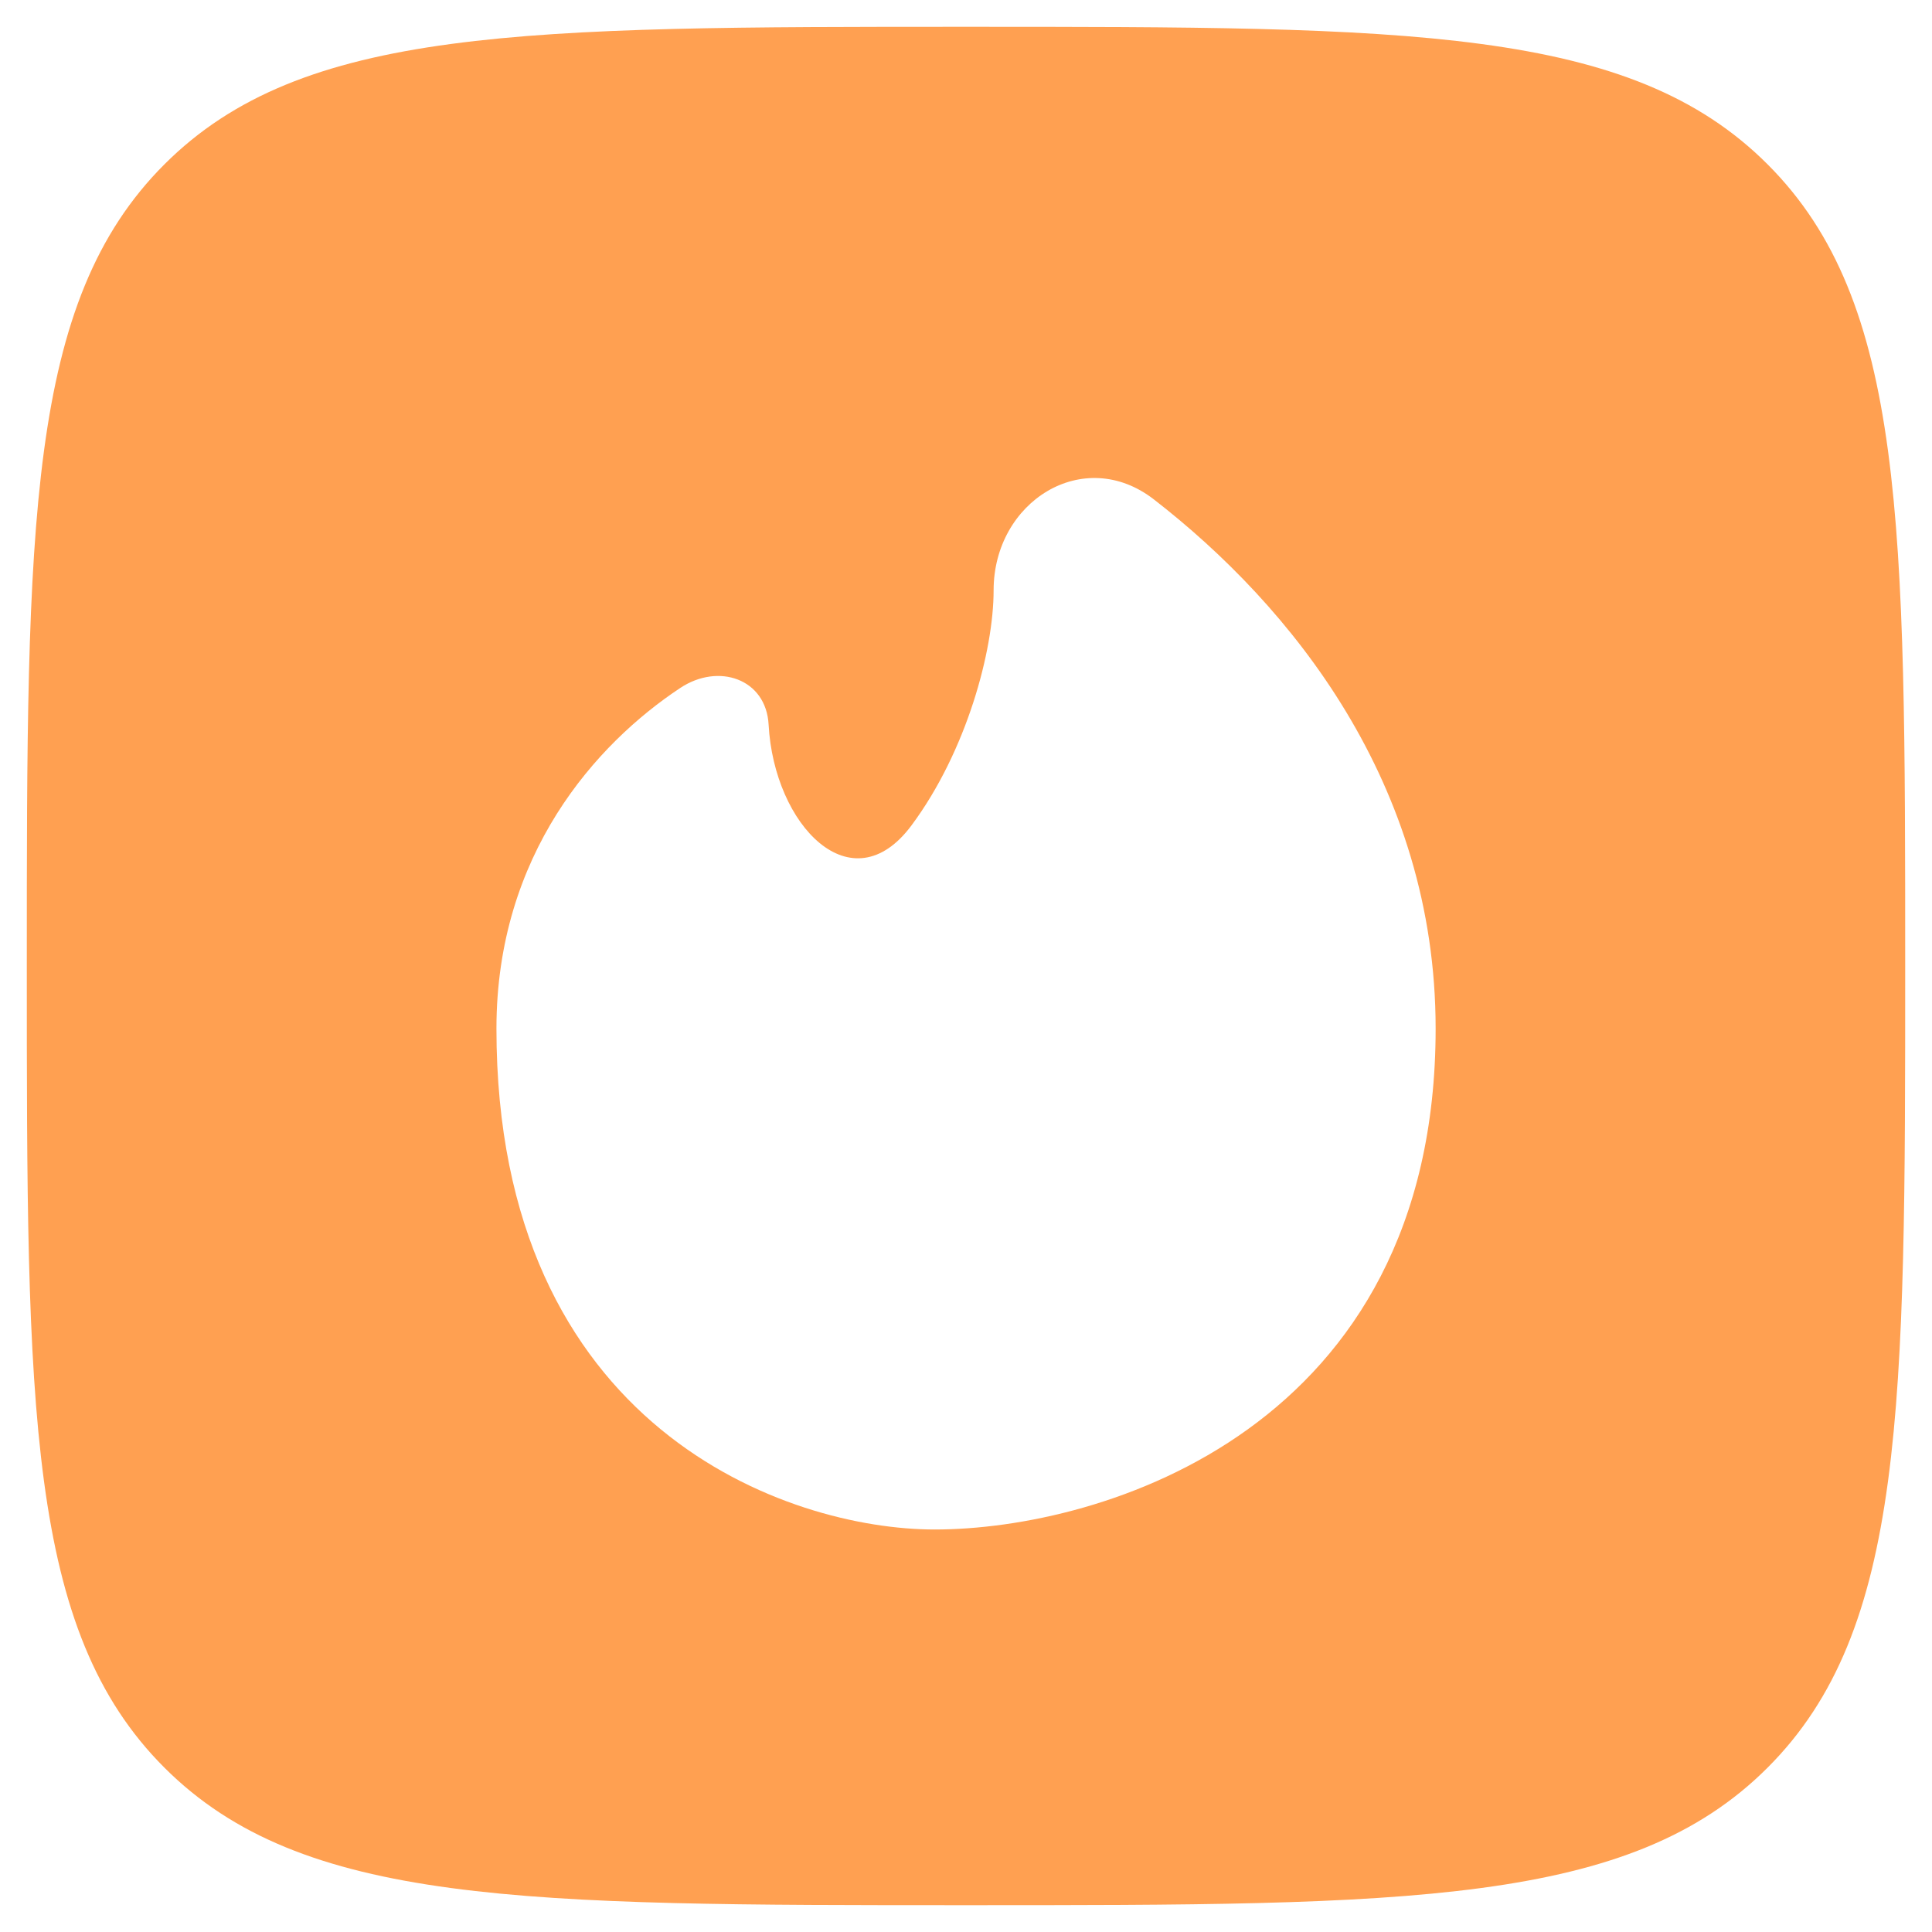 <svg width="24" height="24" viewBox="0 0 24 24" fill="none" xmlns="http://www.w3.org/2000/svg">
<path fill-rule="evenodd" clip-rule="evenodd" d="M2.042 2.042C0.333 3.751 0.333 6.5 0.333 12C0.333 17.5 0.333 20.25 2.042 21.958C3.751 23.667 6.5 23.667 12 23.667C17.5 23.667 20.25 23.667 21.958 21.958C23.667 20.25 23.667 17.5 23.667 12C23.667 6.5 23.667 3.751 21.958 2.042C20.25 0.333 17.5 0.333 12 0.333C6.5 0.333 3.751 0.333 2.042 2.042ZM17.834 12.778C17.834 17.756 13.685 19 11.611 19C9.796 19 6.167 17.756 6.167 12.778C6.167 10.613 7.407 9.238 8.449 8.547C8.925 8.23 9.518 8.432 9.548 9.003C9.616 10.253 10.579 11.256 11.324 10.252C12.007 9.332 12.343 8.083 12.343 7.333C12.343 6.229 13.461 5.527 14.334 6.204C16.036 7.523 17.834 9.732 17.834 12.778Z" fill="#FFA051"/>
</svg>
